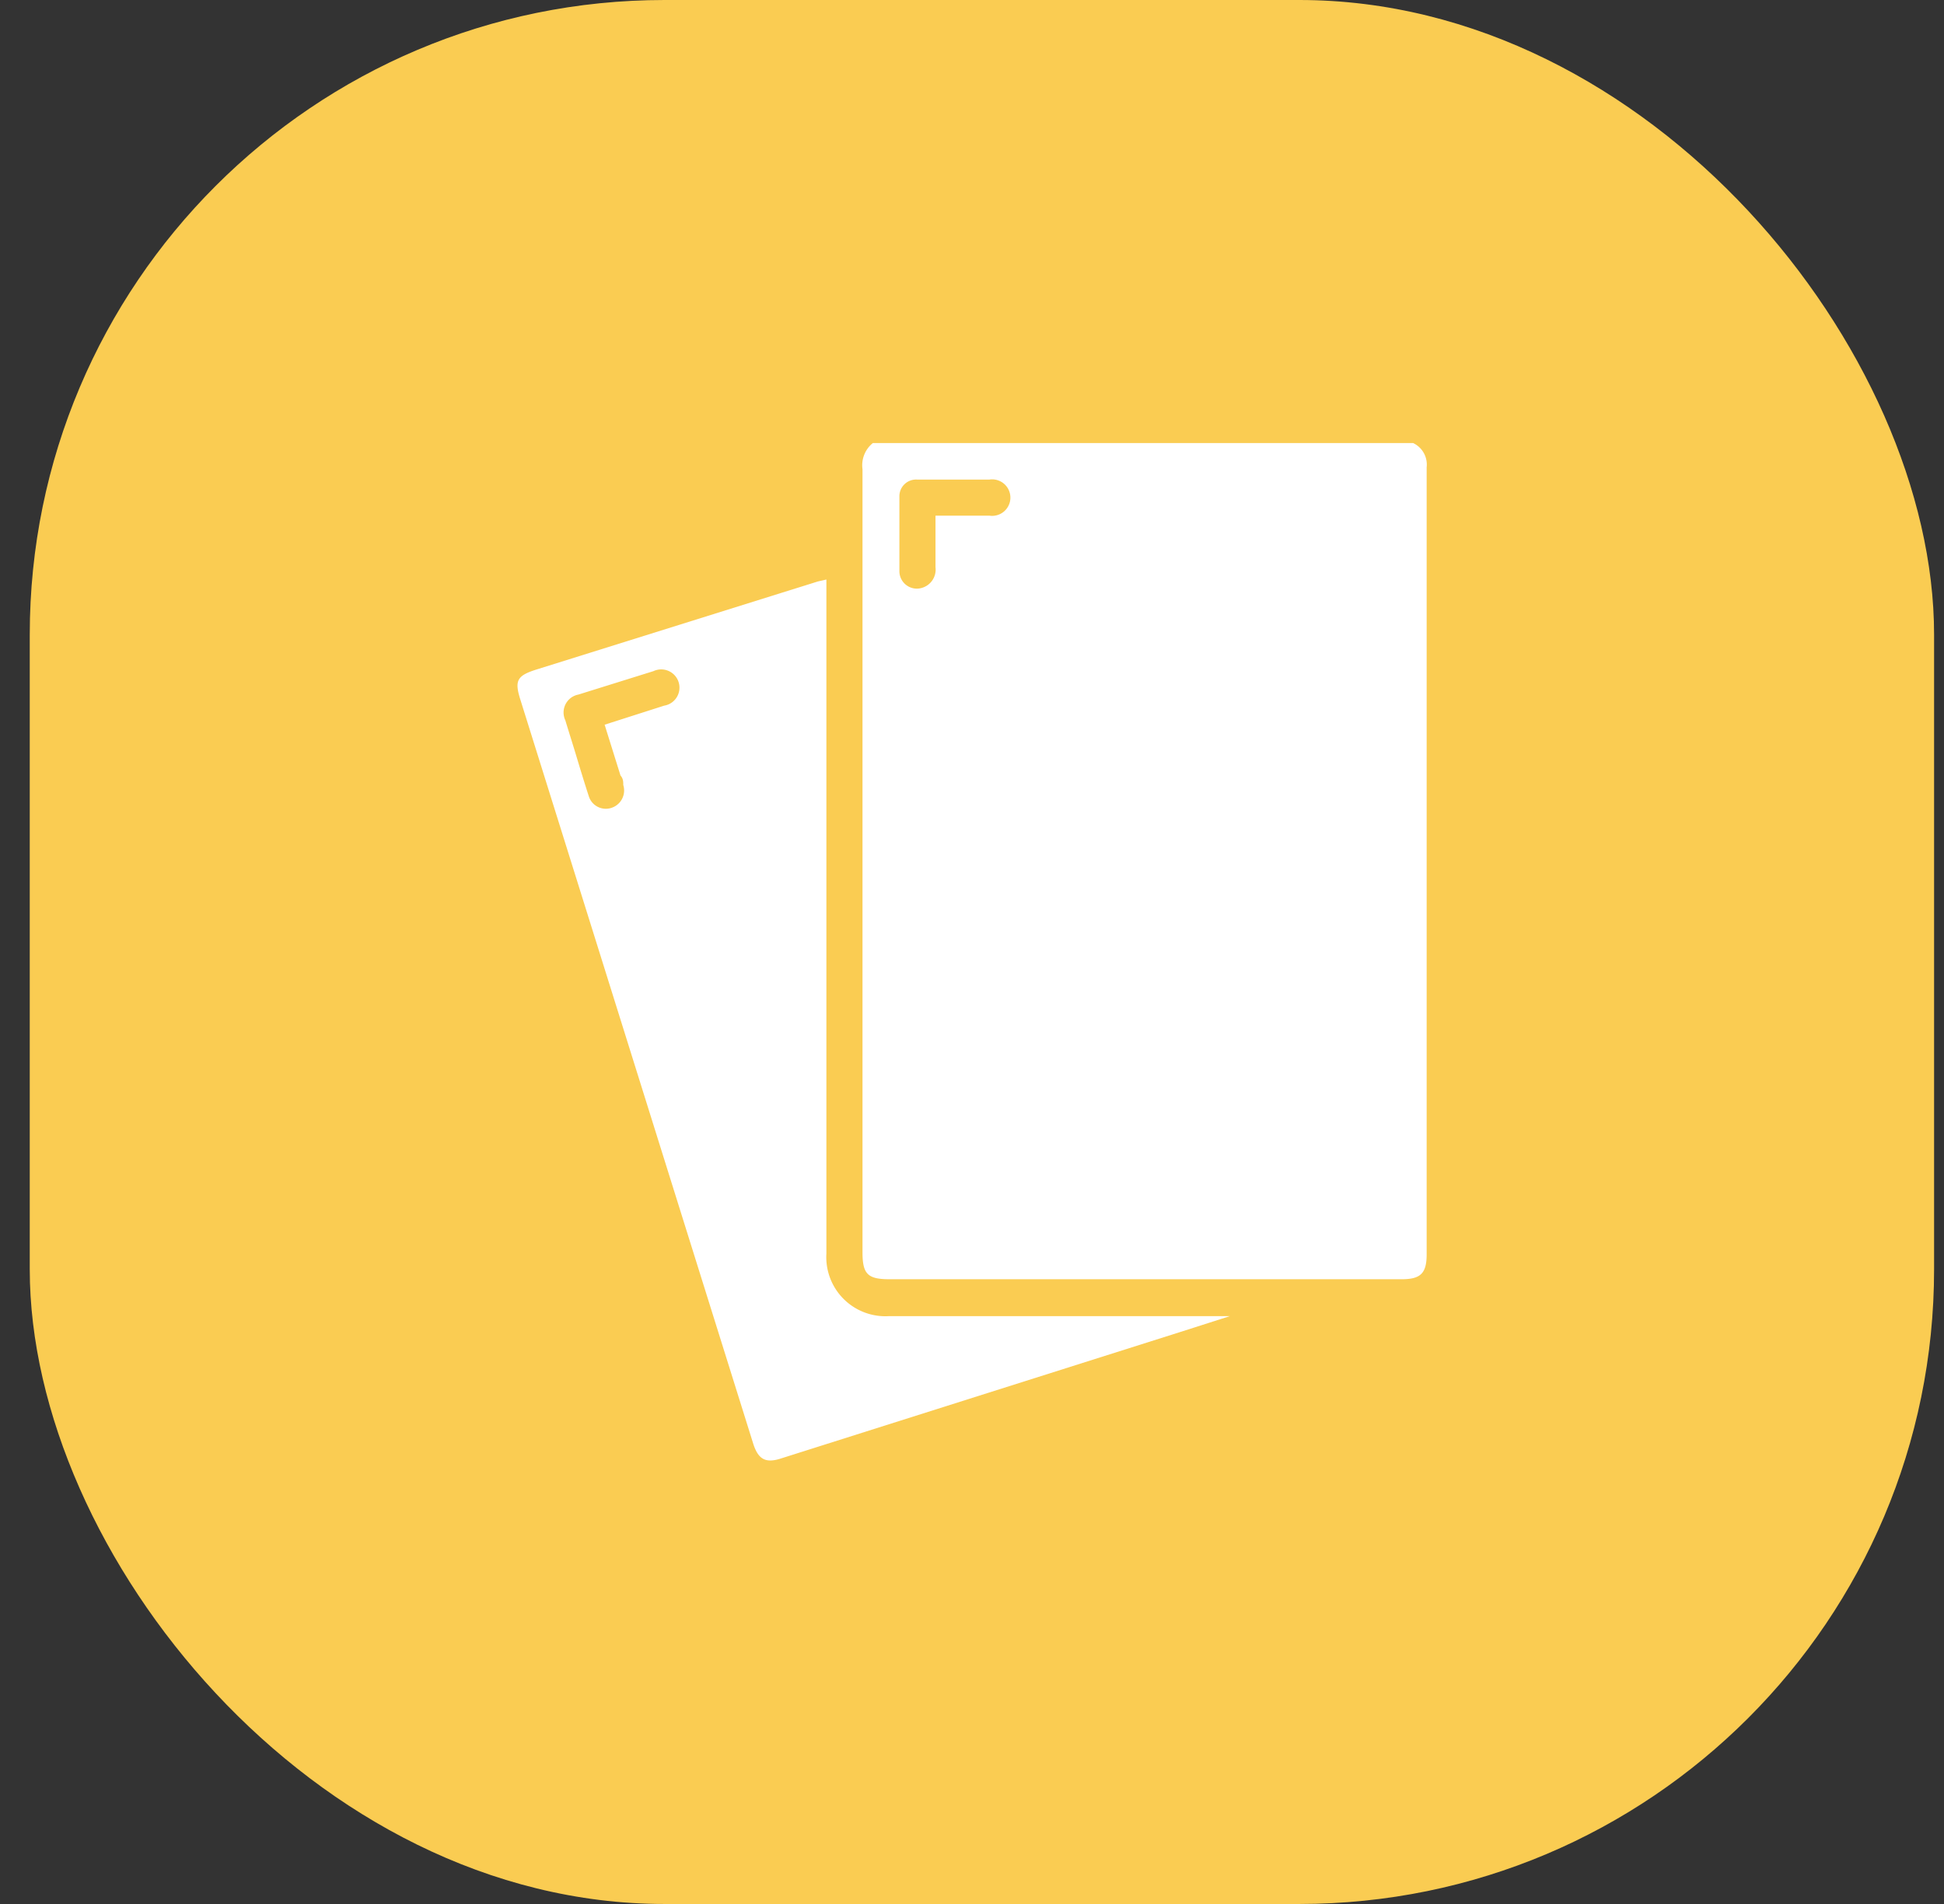 <svg id="Layer_1" data-name="Layer 1" xmlns="http://www.w3.org/2000/svg" viewBox="0 0 49 48"><rect x="0" y="0" width="49" height="48" fill="#333333" stroke="none"/><defs><style>.cls-1{fill:#facc52;}.cls-2{fill:#fff;}</style></defs><title>dark-menu-3</title><rect class="cls-1" x="0.75" width="48" height="48" rx="16" ry="16"/><path class="cls-2" d="M22,11.17H35.62a.6.6,0,0,1,.34.61q0,9.92,0,19.84c0,.48-.15.63-.63.63H22.42c-.55,0-.68-.13-.68-.68q0-9.87,0-19.74A.72.72,0,0,1,22,11.17ZM23.58,13c.48,0,.92,0,1.36,0a.46.46,0,1,0,0-.91q-.91,0-1.83,0a.42.42,0,0,0-.44.42c0,.63,0,1.27,0,1.9a.44.44,0,0,0,.57.41.48.48,0,0,0,.34-.52C23.58,13.88,23.58,13.47,23.58,13Z"/><path class="cls-2" d="M20.83,14.61v.33c0,5.55,0,11.11,0,16.66a1.49,1.49,0,0,0,1.58,1.58c2.79,0,5.58,0,8.37,0H31v0l-1.25.4L19.68,36.77c-.4.13-.57,0-.69-.36L13.12,17.65c-.16-.5-.09-.62.43-.78l7.06-2.21Zm-5.59,3.66,1.5-.48a.46.46,0,1,0-.27-.87l-1.89.59a.46.46,0,0,0-.33.65c.09.3.19.61.28.91s.2.66.31,1a.45.45,0,0,0,.59.29.46.46,0,0,0,.28-.57c0-.08,0-.16-.07-.24Z"/></svg>
